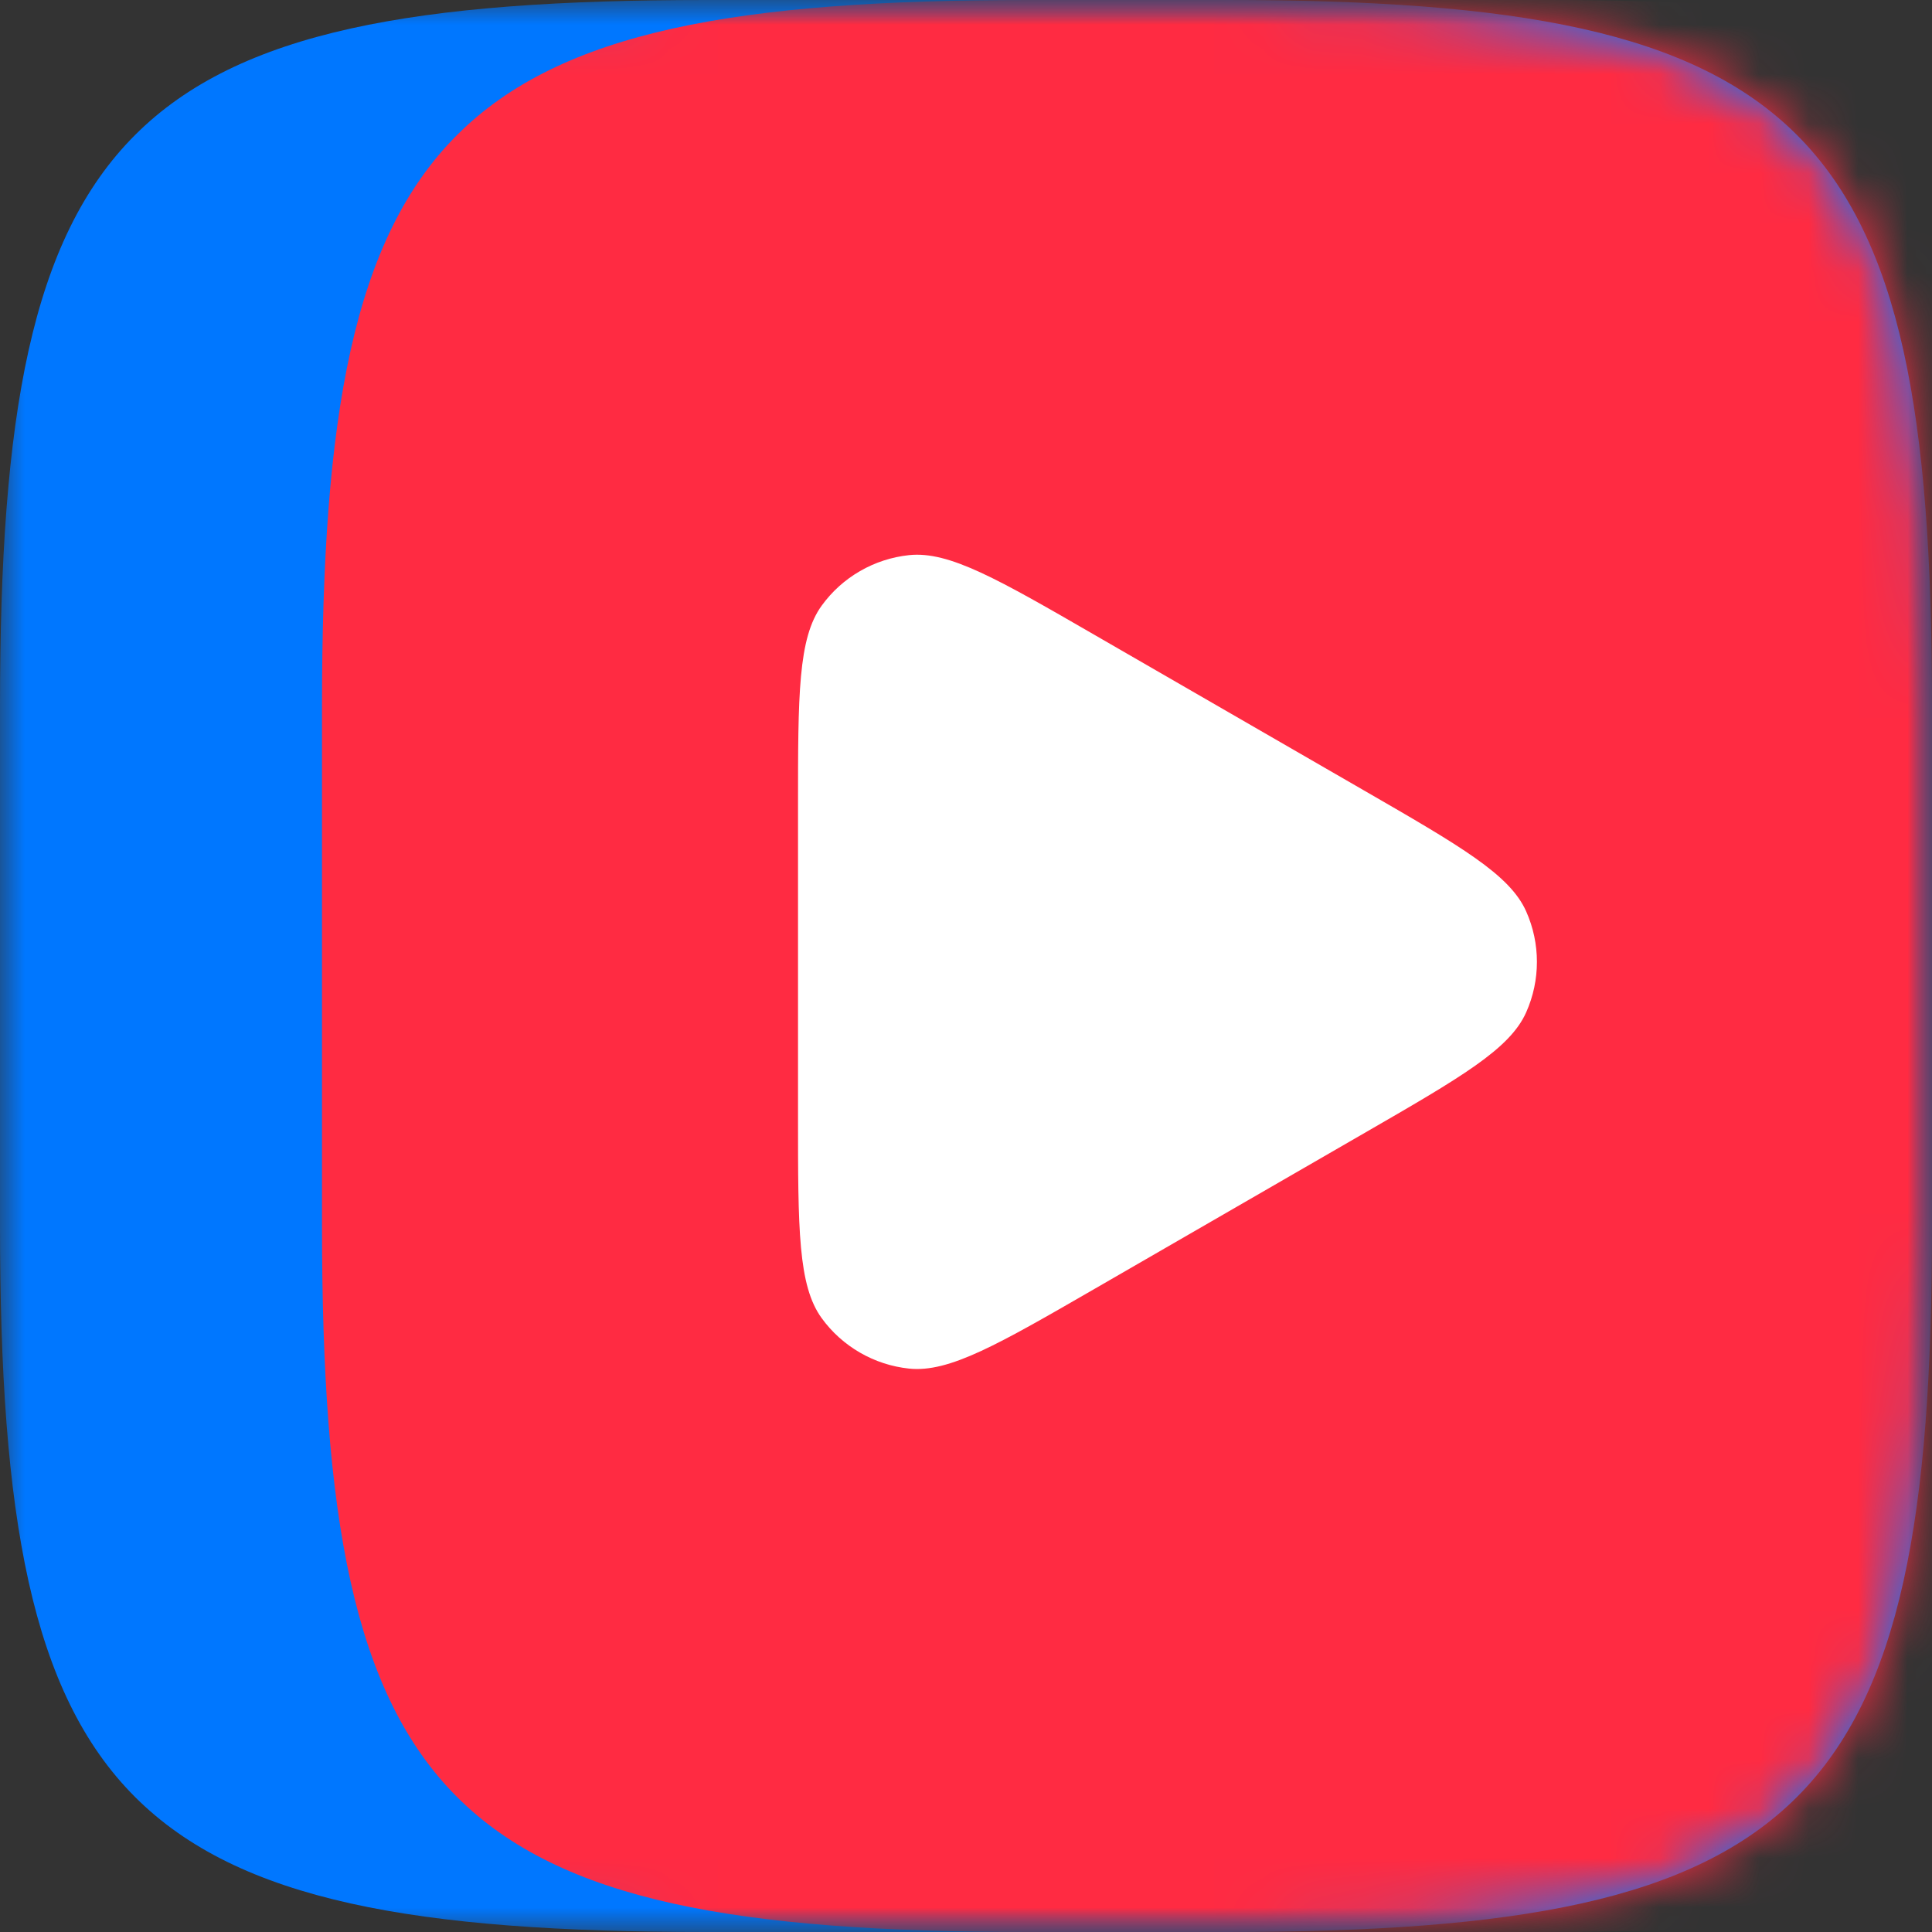 <?xml version="1.0" encoding="UTF-8"?> <svg xmlns="http://www.w3.org/2000/svg" width="39" height="39" viewBox="0 0 39 39" fill="none"><rect x="0" y="0" width="39" height="39" fill="#333333" stroke="none"/><g clip-path="url(#clip0_5079_252)"><mask id="mask0_5079_252" style="mask-type:luminance" maskUnits="userSpaceOnUse" x="0" y="0" width="39" height="39"><path d="M0 0H39V39H0V0Z" fill="white"></path></mask><g mask="url(#mask0_5079_252)"><path d="M0 14.258C0 2.516 2.516 0 14.258 0H24.742C36.484 0 39 2.516 39 14.258V24.742C39 36.484 36.484 39 24.742 39H14.258C2.516 39 0 36.484 0 24.742V14.258Z" fill="#0077FF"></path><mask id="mask1_5079_252" style="mask-type:alpha" maskUnits="userSpaceOnUse" x="0" y="0" width="39" height="39"><path d="M0 14.258C0 2.516 2.516 0 14.258 0H24.742C36.484 0 39 2.516 39 14.258V24.742C39 36.484 36.484 39 24.742 39H14.258C2.516 39 0 36.484 0 24.742V14.258Z" fill="#0077FF"></path></mask><g mask="url(#mask1_5079_252)"><path d="M6.5 14.258C6.5 2.516 9.017 0 20.758 0H31.242C42.984 0 45.501 2.516 45.501 14.258V24.742C45.501 36.484 42.984 39 31.242 39H20.758C9.016 39 6.5 36.484 6.5 24.742V14.258Z" fill="#FF2B42"></path><path d="M27.52 15.948C29.492 17.086 30.478 17.655 30.808 18.398C31.097 19.046 31.097 19.787 30.808 20.435C30.478 21.178 29.492 21.747 27.52 22.885L22.117 26.005C20.146 27.143 19.16 27.712 18.351 27.627C18.002 27.59 17.665 27.481 17.361 27.305C17.057 27.13 16.793 26.893 16.587 26.609C16.109 25.951 16.109 24.812 16.109 22.536V16.297C16.109 14.021 16.109 12.883 16.588 12.224C16.794 11.94 17.057 11.703 17.361 11.528C17.665 11.352 18.002 11.243 18.351 11.206C19.16 11.121 20.146 11.69 22.117 12.829L27.52 15.948Z" fill="white"></path></g></g></g><defs><clipPath id="clip0_5079_252"><rect width="39" height="39" fill="white"></rect></clipPath></defs></svg> 
